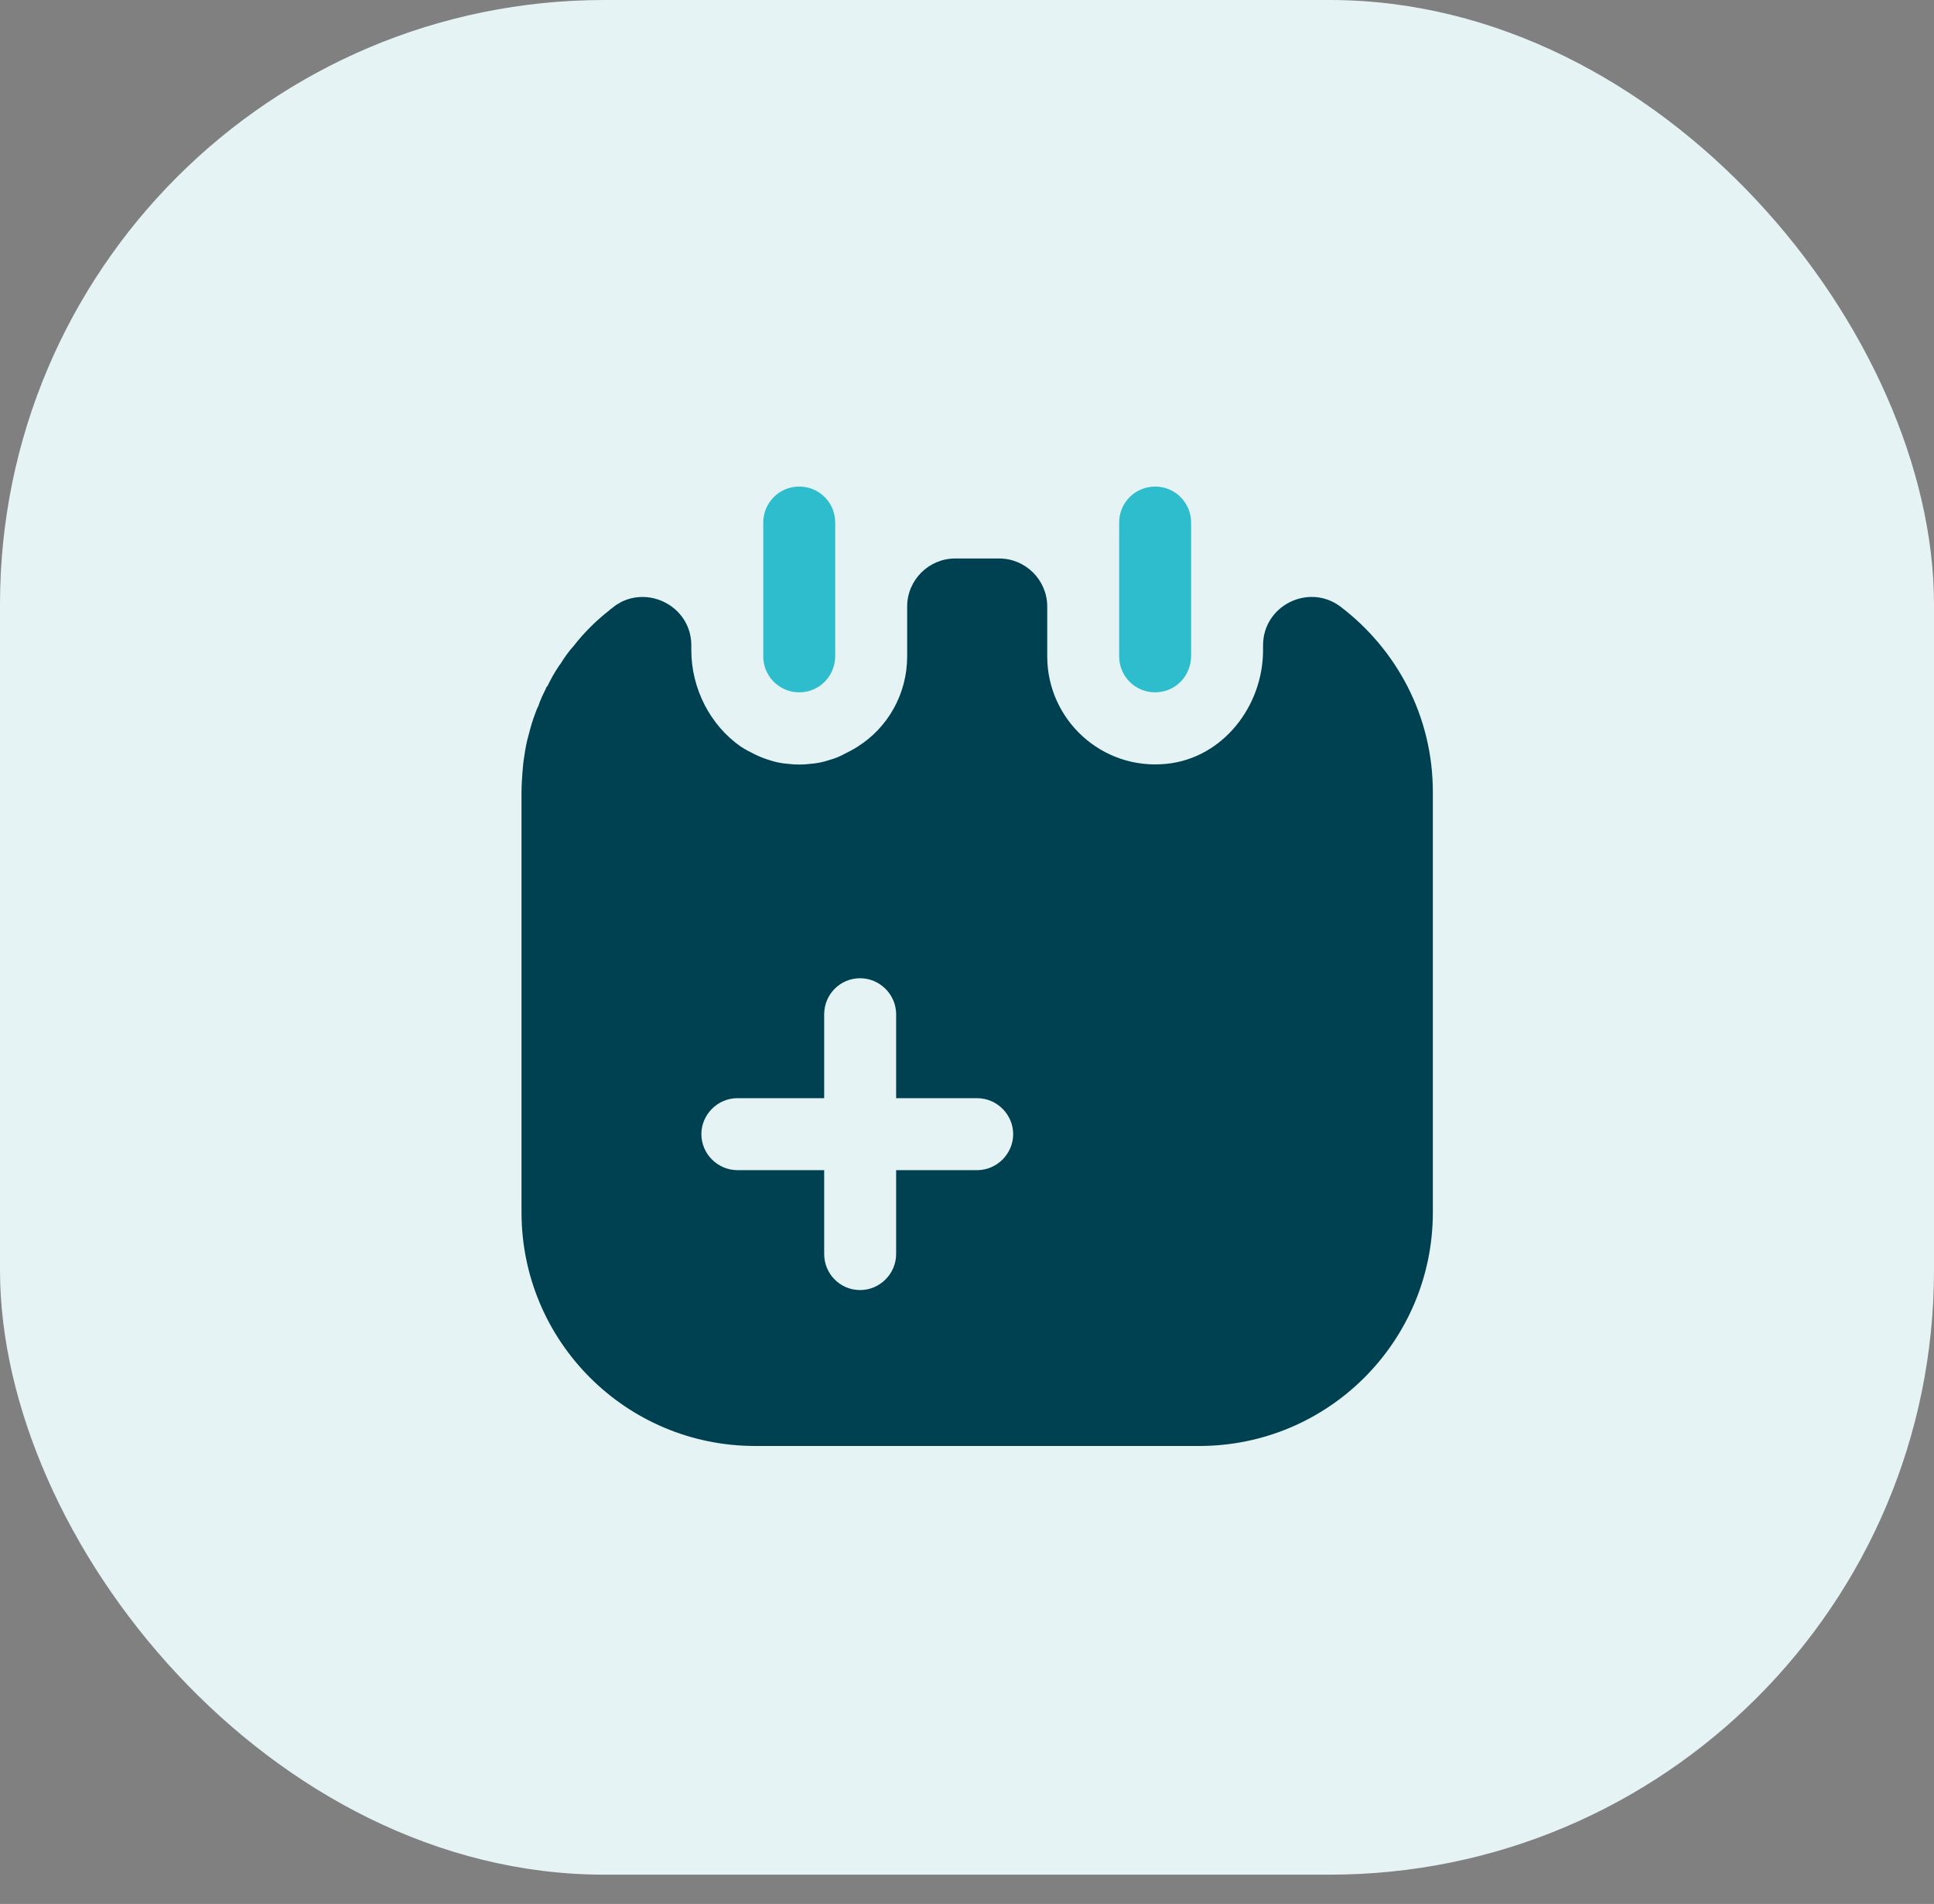 <svg width="64" height="63" viewBox="0 0 64 63" fill="none" xmlns="http://www.w3.org/2000/svg">
<rect x="0" y="0" width="64" height="63" fill="#808080" stroke="none"/>
<g clip-path="url(#clip0_3343_28904)">
<rect width="64" height="62.031" rx="20" fill="#E6F3F4"/>
<path d="M26.448 22.909C25.782 22.909 25.258 22.369 25.258 21.719V17.29C25.258 16.639 25.782 16.1 26.448 16.1C27.115 16.1 27.639 16.639 27.639 17.29V21.703C27.639 22.369 27.115 22.909 26.448 22.909Z" fill="#2EBDCC"/>
<path d="M38.226 22.909C37.559 22.909 37.035 22.369 37.035 21.719V17.29C37.035 16.623 37.575 16.1 38.226 16.1C38.892 16.1 39.416 16.639 39.416 17.29V21.703C39.416 22.369 38.892 22.909 38.226 22.909Z" fill="#2EBDCC"/>
<path d="M44.353 20.068C43.305 19.29 41.797 20.036 41.797 21.354V21.512C41.797 23.369 40.464 25.084 38.607 25.274C36.464 25.496 34.655 23.814 34.655 21.719V20.068C34.655 19.195 33.94 18.48 33.067 18.48H31.607C30.734 18.48 30.02 19.195 30.02 20.068V21.719C30.02 22.973 29.369 24.084 28.385 24.703C28.242 24.798 28.083 24.877 27.924 24.957C27.782 25.036 27.623 25.099 27.448 25.147C27.258 25.211 27.052 25.258 26.829 25.274C26.575 25.306 26.321 25.306 26.067 25.274C25.845 25.258 25.639 25.211 25.448 25.147C25.29 25.099 25.131 25.036 24.972 24.957C24.813 24.877 24.655 24.798 24.512 24.703C23.512 24.004 22.877 22.798 22.877 21.512V21.354C22.877 20.131 21.575 19.401 20.544 19.925C20.528 19.941 20.512 19.941 20.496 19.957C20.432 19.988 20.385 20.02 20.321 20.068C20.274 20.115 20.21 20.147 20.163 20.195C19.718 20.544 19.321 20.941 18.988 21.369C18.813 21.56 18.671 21.766 18.544 21.973C18.528 21.988 18.512 22.004 18.496 22.036C18.353 22.242 18.226 22.48 18.115 22.703C18.083 22.734 18.067 22.75 18.067 22.782C17.972 22.973 17.877 23.163 17.813 23.369C17.766 23.449 17.75 23.512 17.718 23.592C17.623 23.83 17.559 24.068 17.496 24.306C17.432 24.528 17.385 24.766 17.353 25.004C17.321 25.179 17.305 25.354 17.29 25.544C17.274 25.766 17.258 25.988 17.258 26.211V40.115C17.258 44.385 20.718 47.846 24.988 47.846H39.686C43.956 47.846 47.416 44.385 47.416 40.115V26.211C47.416 23.687 46.21 21.48 44.353 20.068ZM32.337 38.719H29.655V41.496C29.655 42.147 29.115 42.687 28.464 42.687C27.797 42.687 27.274 42.147 27.274 41.496V38.719H24.401C23.75 38.719 23.21 38.179 23.21 37.528C23.21 36.877 23.75 36.338 24.401 36.338H27.274V33.56C27.274 32.909 27.797 32.369 28.464 32.369C29.115 32.369 29.655 32.909 29.655 33.56V36.338H32.337C32.988 36.338 33.528 36.877 33.528 37.528C33.528 38.179 32.988 38.719 32.337 38.719Z" fill="#004151"/>
</g>
<defs>
<clipPath id="clip0_3343_28904">
<rect width="64" height="62.031" rx="20" fill="white"/>
</clipPath>
</defs>
</svg>
